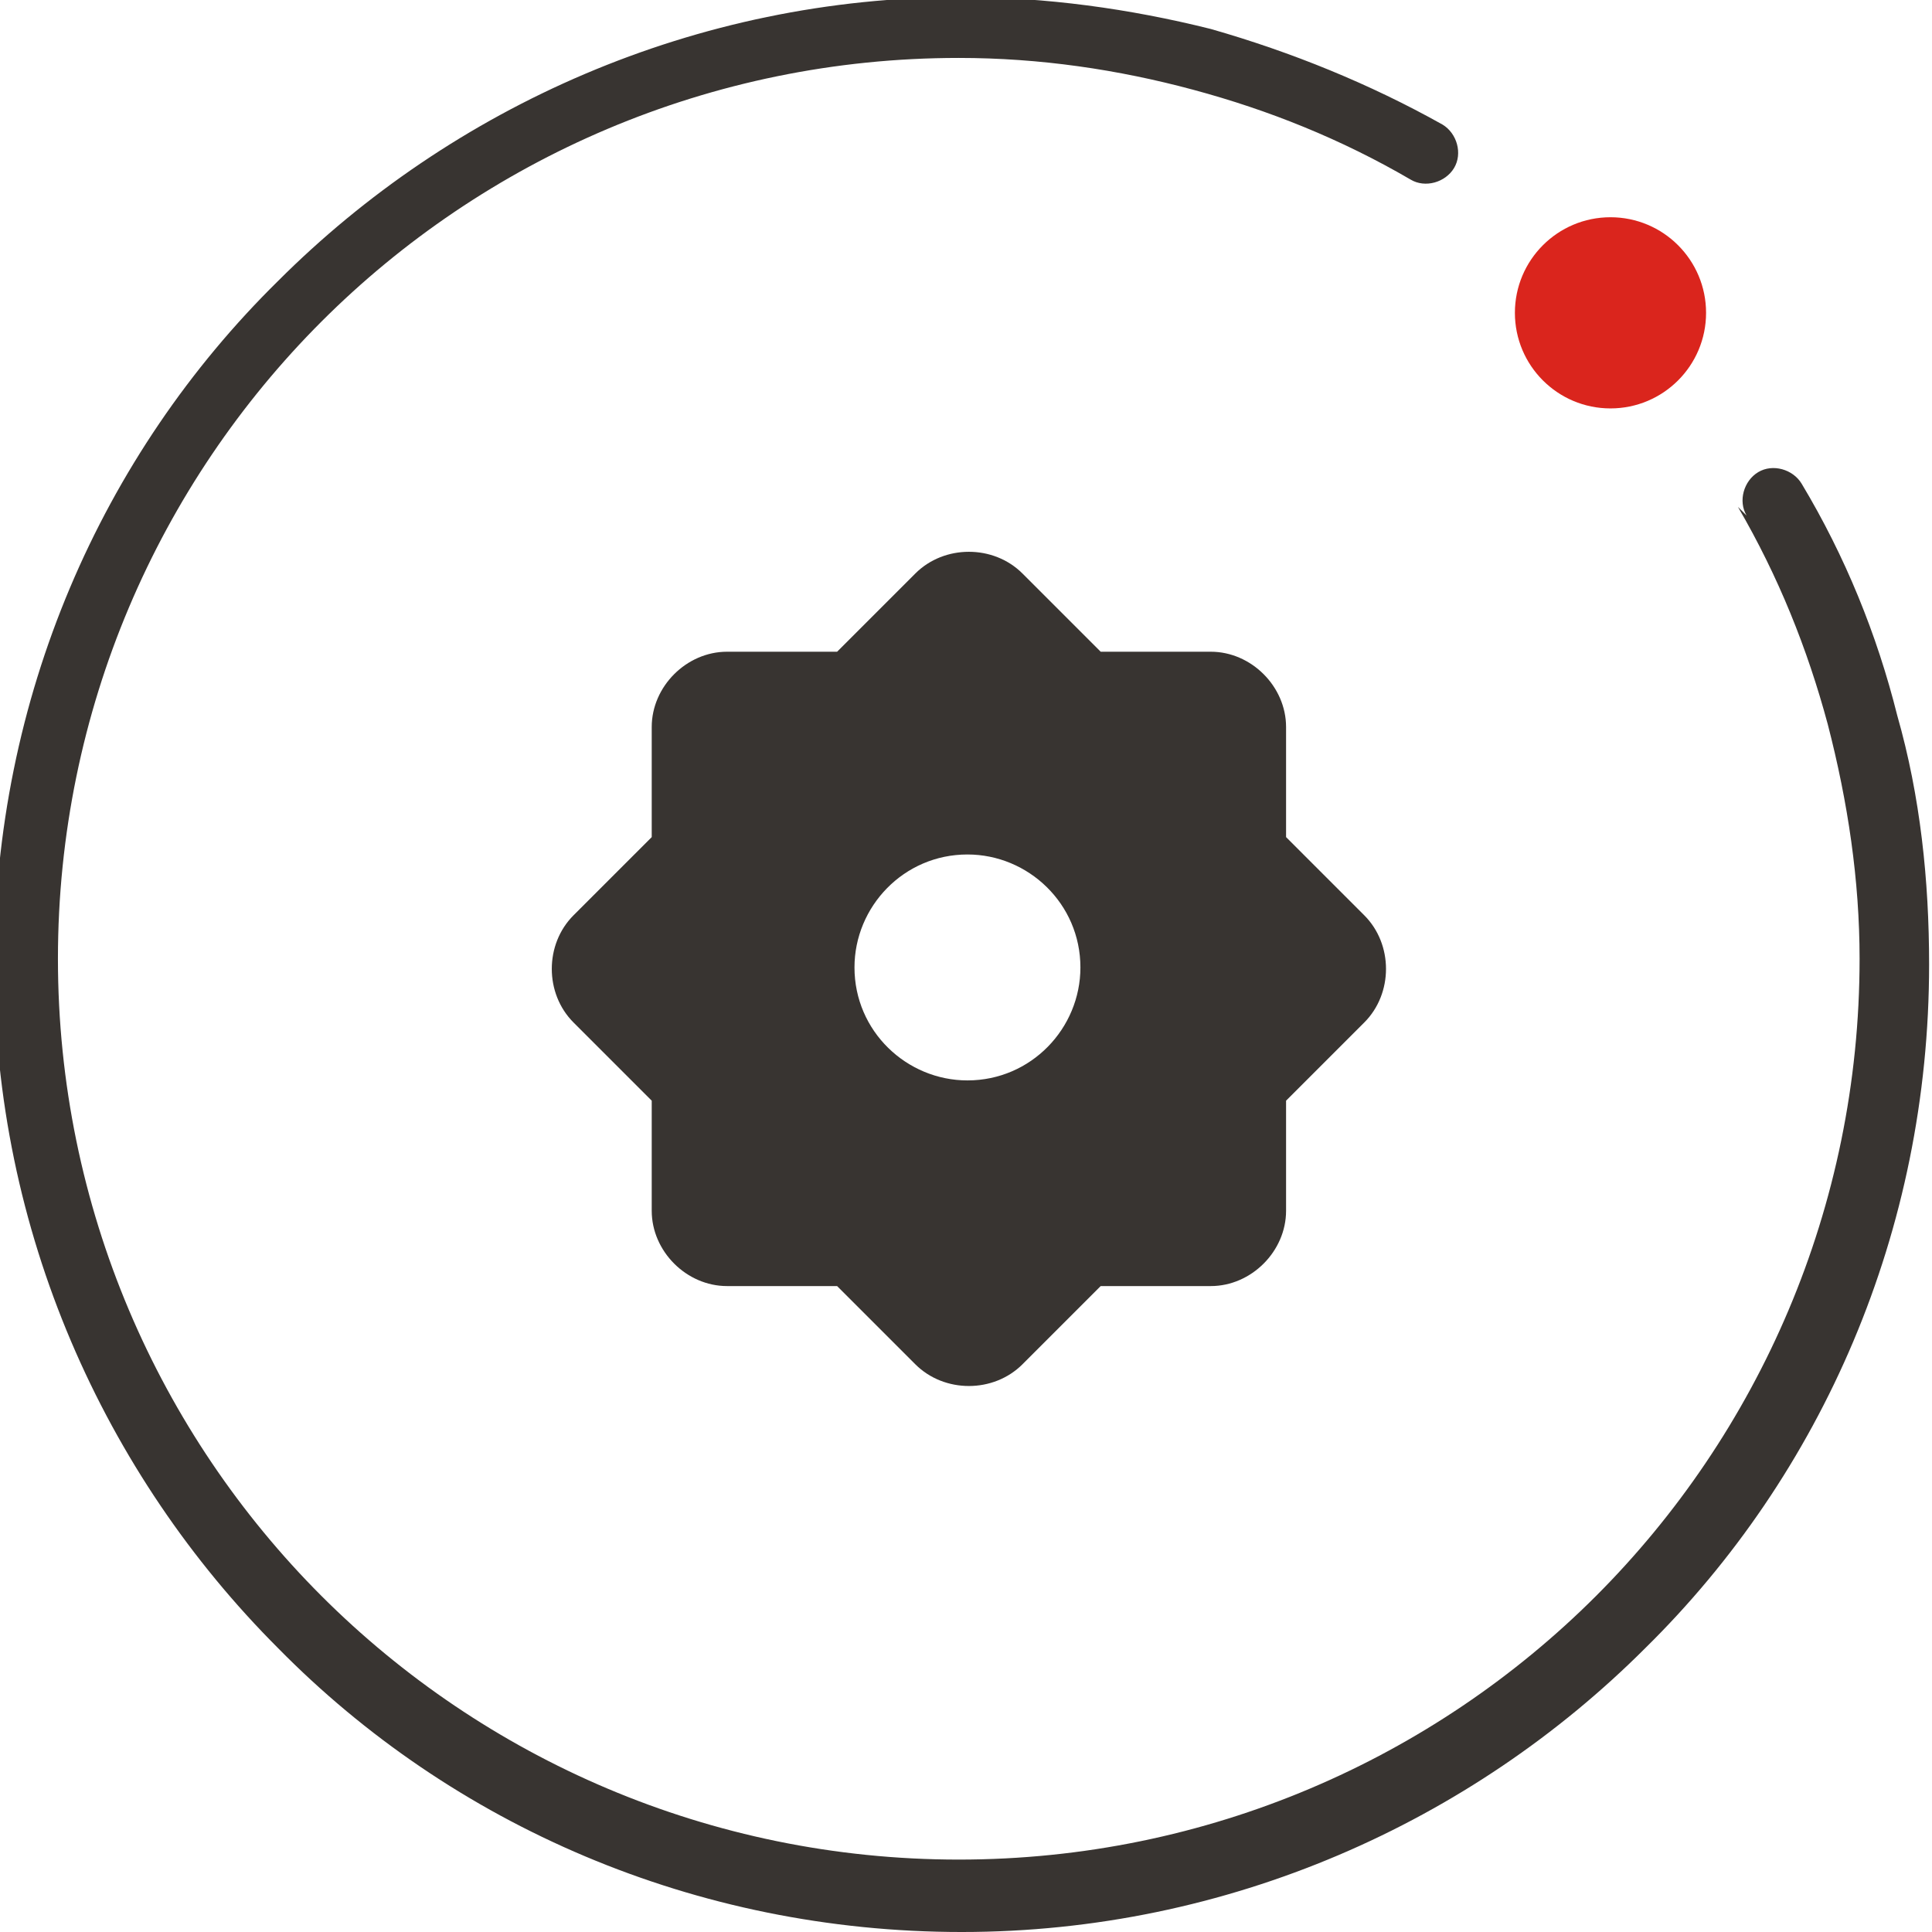 <?xml version="1.0" encoding="UTF-8"?>
<!DOCTYPE svg PUBLIC "-//W3C//DTD SVG 1.1//EN" "http://www.w3.org/Graphics/SVG/1.1/DTD/svg11.dtd">

<svg xmlns="http://www.w3.org/2000/svg" xml:space="preserve" width="40px" height="40px" style="shape-rendering:geometricPrecision; text-rendering:geometricPrecision; image-rendering:optimizeQuality; fill-rule:evenodd; clip-rule:evenodd"
viewBox="0 0 0.667 0.667"
 xmlns:xlink="http://www.w3.org/1999/xlink">
 <defs>
  <style type="text/css">
   <![CDATA[
    .fil2 {fill:#DA251D}
    .fil0 {fill:#383431}
    .fil1 {fill:#383431;fill-rule:nonzero}
   ]]>
  </style>
 </defs>
 <g>
  <path class="fil0" d="M0.251 0.225l0.038 0 0.027 -0.027c0.01,-0.01 0.027,-0.01 0.037,0l0.027 0.027 0.038 0c0.014,0 0.026,0.012 0.026,0.026l0 0.038 0.027 0.027c0.01,0.01 0.01,0.027 0,0.037l-0.027 0.027 0 0.038c0,0.014 -0.012,0.026 -0.026,0.026l-0.038 0 -0.027 0.027c-0.01,0.01 -0.027,0.01 -0.037,0l-0.027 -0.027 -0.038 0c-0.014,0 -0.026,-0.012 -0.026,-0.026l0 -0.038 -0.027 -0.027c-0.01,-0.01 -0.01,-0.027 0,-0.037l0.027 -0.027 0 -0.038c0,-0.014 0.012,-0.026 0.026,-0.026zm0.083 0.07c0.021,0 0.039,0.017 0.039,0.039 0,0.021 -0.017,0.039 -0.039,0.039 -0.021,0 -0.039,-0.017 -0.039,-0.039 0,-0.021 0.017,-0.039 0.039,-0.039z"/>
  <path class="fil1" d="M0.603 0.178c-0.003,-0.005 -0.001,-0.012 0.004,-0.015 0.005,-0.003 0.012,-0.001 0.015,0.004 0.015,0.025 0.026,0.052 0.033,0.08 0.008,0.028 0.011,0.057 0.011,0.086 0,0.092 -0.037,0.176 -0.098,0.236 -0.06,0.06 -0.144,0.098 -0.236,0.098 -0.092,0 -0.176,-0.037 -0.236,-0.098 -0.06,-0.06 -0.098,-0.144 -0.098,-0.236 0,-0.092 0.037,-0.176 0.098,-0.236 0.06,-0.06 0.144,-0.098 0.236,-0.098 0.029,0 0.058,0.004 0.086,0.011 0.028,0.008 0.055,0.019 0.08,0.033 0.005,0.003 0.007,0.01 0.004,0.015 -0.003,0.005 -0.01,0.007 -0.015,0.004 -0.024,-0.014 -0.049,-0.024 -0.075,-0.031 -0.026,-0.007 -0.053,-0.011 -0.081,-0.011 -0.086,0 -0.164,0.035 -0.22,0.091 -0.056,0.056 -0.091,0.134 -0.091,0.22 0,0.086 0.035,0.164 0.091,0.22 0.056,0.056 0.134,0.091 0.22,0.091 0.086,0 0.164,-0.035 0.22,-0.091 0.056,-0.056 0.091,-0.134 0.091,-0.22 0,-0.027 -0.004,-0.054 -0.011,-0.081 -0.007,-0.026 -0.017,-0.051 -0.031,-0.075z"/>
  <circle class="fil2" cx="0.556" cy="0.108" r="0.033"/>
 </g>
</svg>

